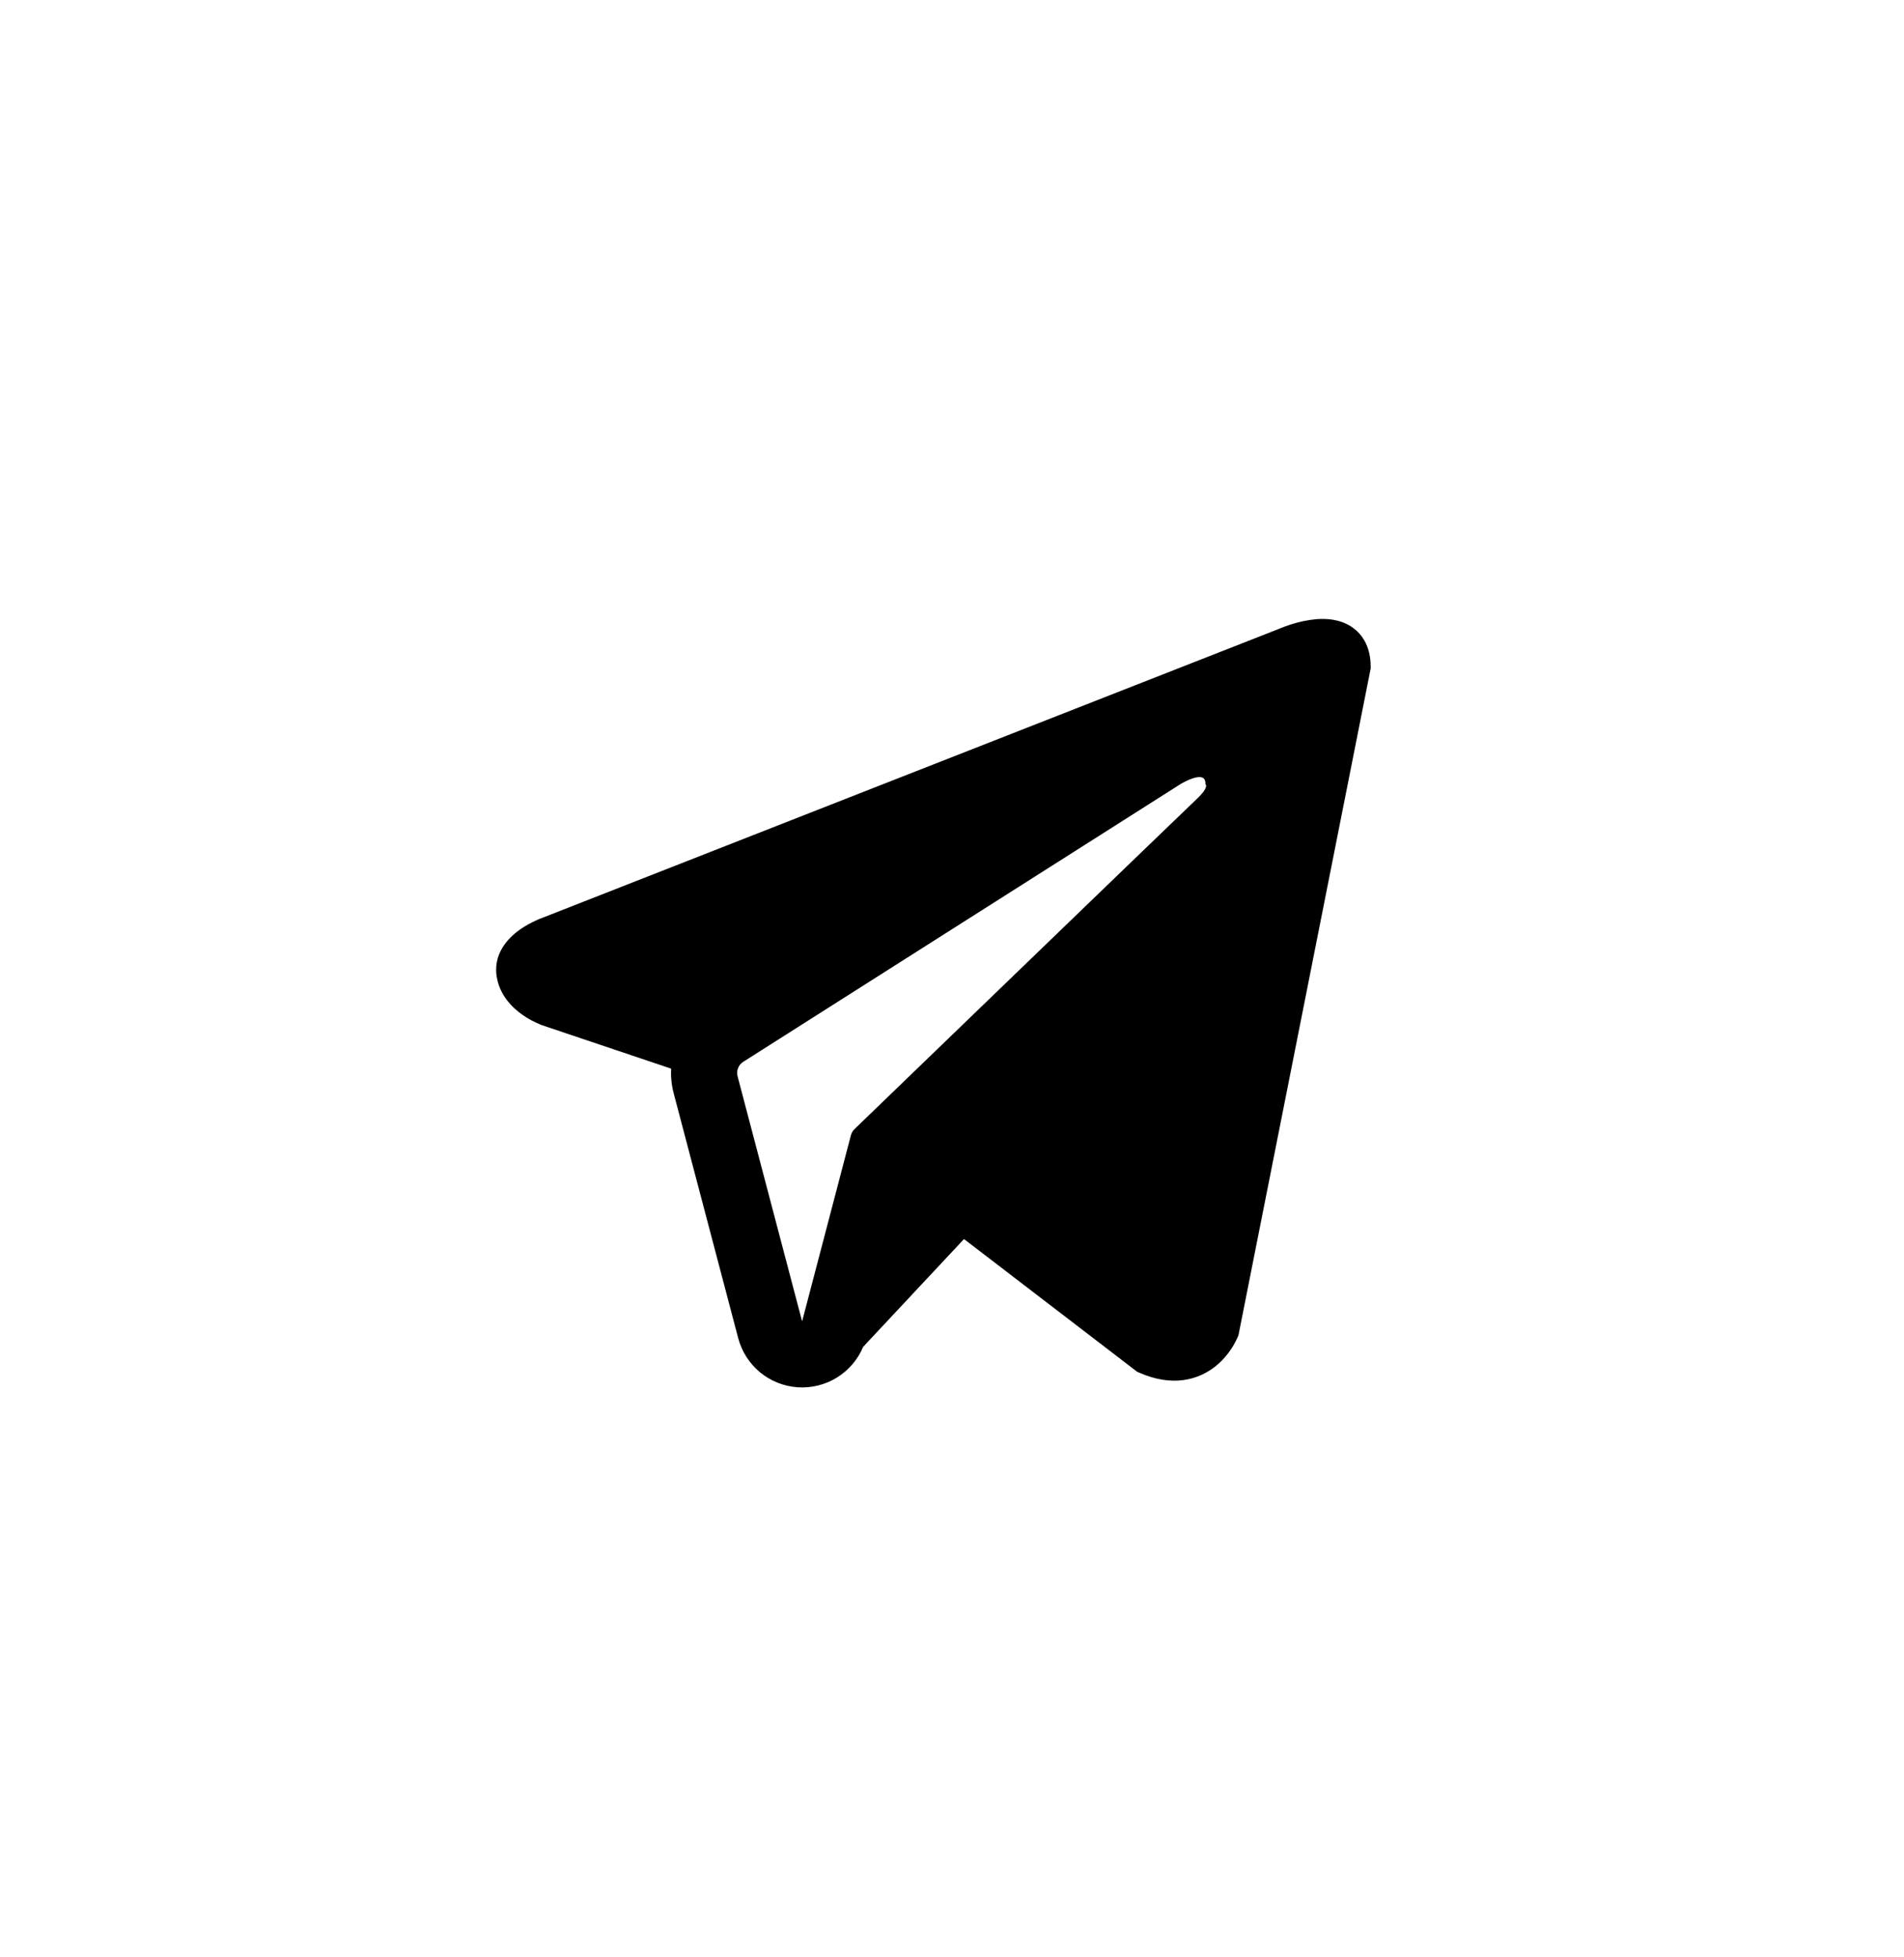 <?xml version="1.0" encoding="UTF-8"?> <svg xmlns="http://www.w3.org/2000/svg" width="36" height="37" viewBox="0 0 36 37" fill="none"><path fill-rule="evenodd" clip-rule="evenodd" d="M23.402 25.275V25.273L23.417 25.237L25.916 12.637V12.597C25.916 12.283 25.8 12.009 25.548 11.845C25.327 11.701 25.073 11.691 24.895 11.704C24.729 11.719 24.565 11.753 24.407 11.804C24.339 11.826 24.272 11.85 24.206 11.877L24.196 11.882L10.262 17.347L10.258 17.349C10.216 17.363 10.174 17.38 10.134 17.4C10.035 17.445 9.94 17.497 9.85 17.558C9.671 17.681 9.33 17.971 9.387 18.431C9.435 18.813 9.697 19.055 9.875 19.181C9.979 19.255 10.092 19.316 10.211 19.364L10.237 19.376L10.246 19.378L10.252 19.381L12.69 20.201C12.681 20.355 12.697 20.509 12.737 20.664L13.958 25.297C14.025 25.549 14.169 25.774 14.37 25.941C14.572 26.107 14.82 26.206 15.081 26.224C15.341 26.242 15.601 26.178 15.823 26.041C16.045 25.904 16.219 25.701 16.32 25.46L18.227 23.422L21.501 25.931L21.547 25.951C21.845 26.081 22.122 26.122 22.377 26.088C22.631 26.053 22.832 25.947 22.984 25.826C23.159 25.683 23.299 25.502 23.392 25.297L23.399 25.282L23.401 25.277L23.402 25.275ZM13.946 20.346C13.932 20.294 13.935 20.24 13.955 20.191C13.974 20.141 14.009 20.099 14.054 20.071L22.322 14.821C22.322 14.821 22.808 14.525 22.791 14.821C22.791 14.821 22.877 14.872 22.616 15.115C22.37 15.346 16.724 20.797 16.152 21.348C16.121 21.38 16.099 21.419 16.088 21.462L15.166 24.978L13.946 20.346Z" fill="black"></path></svg> 